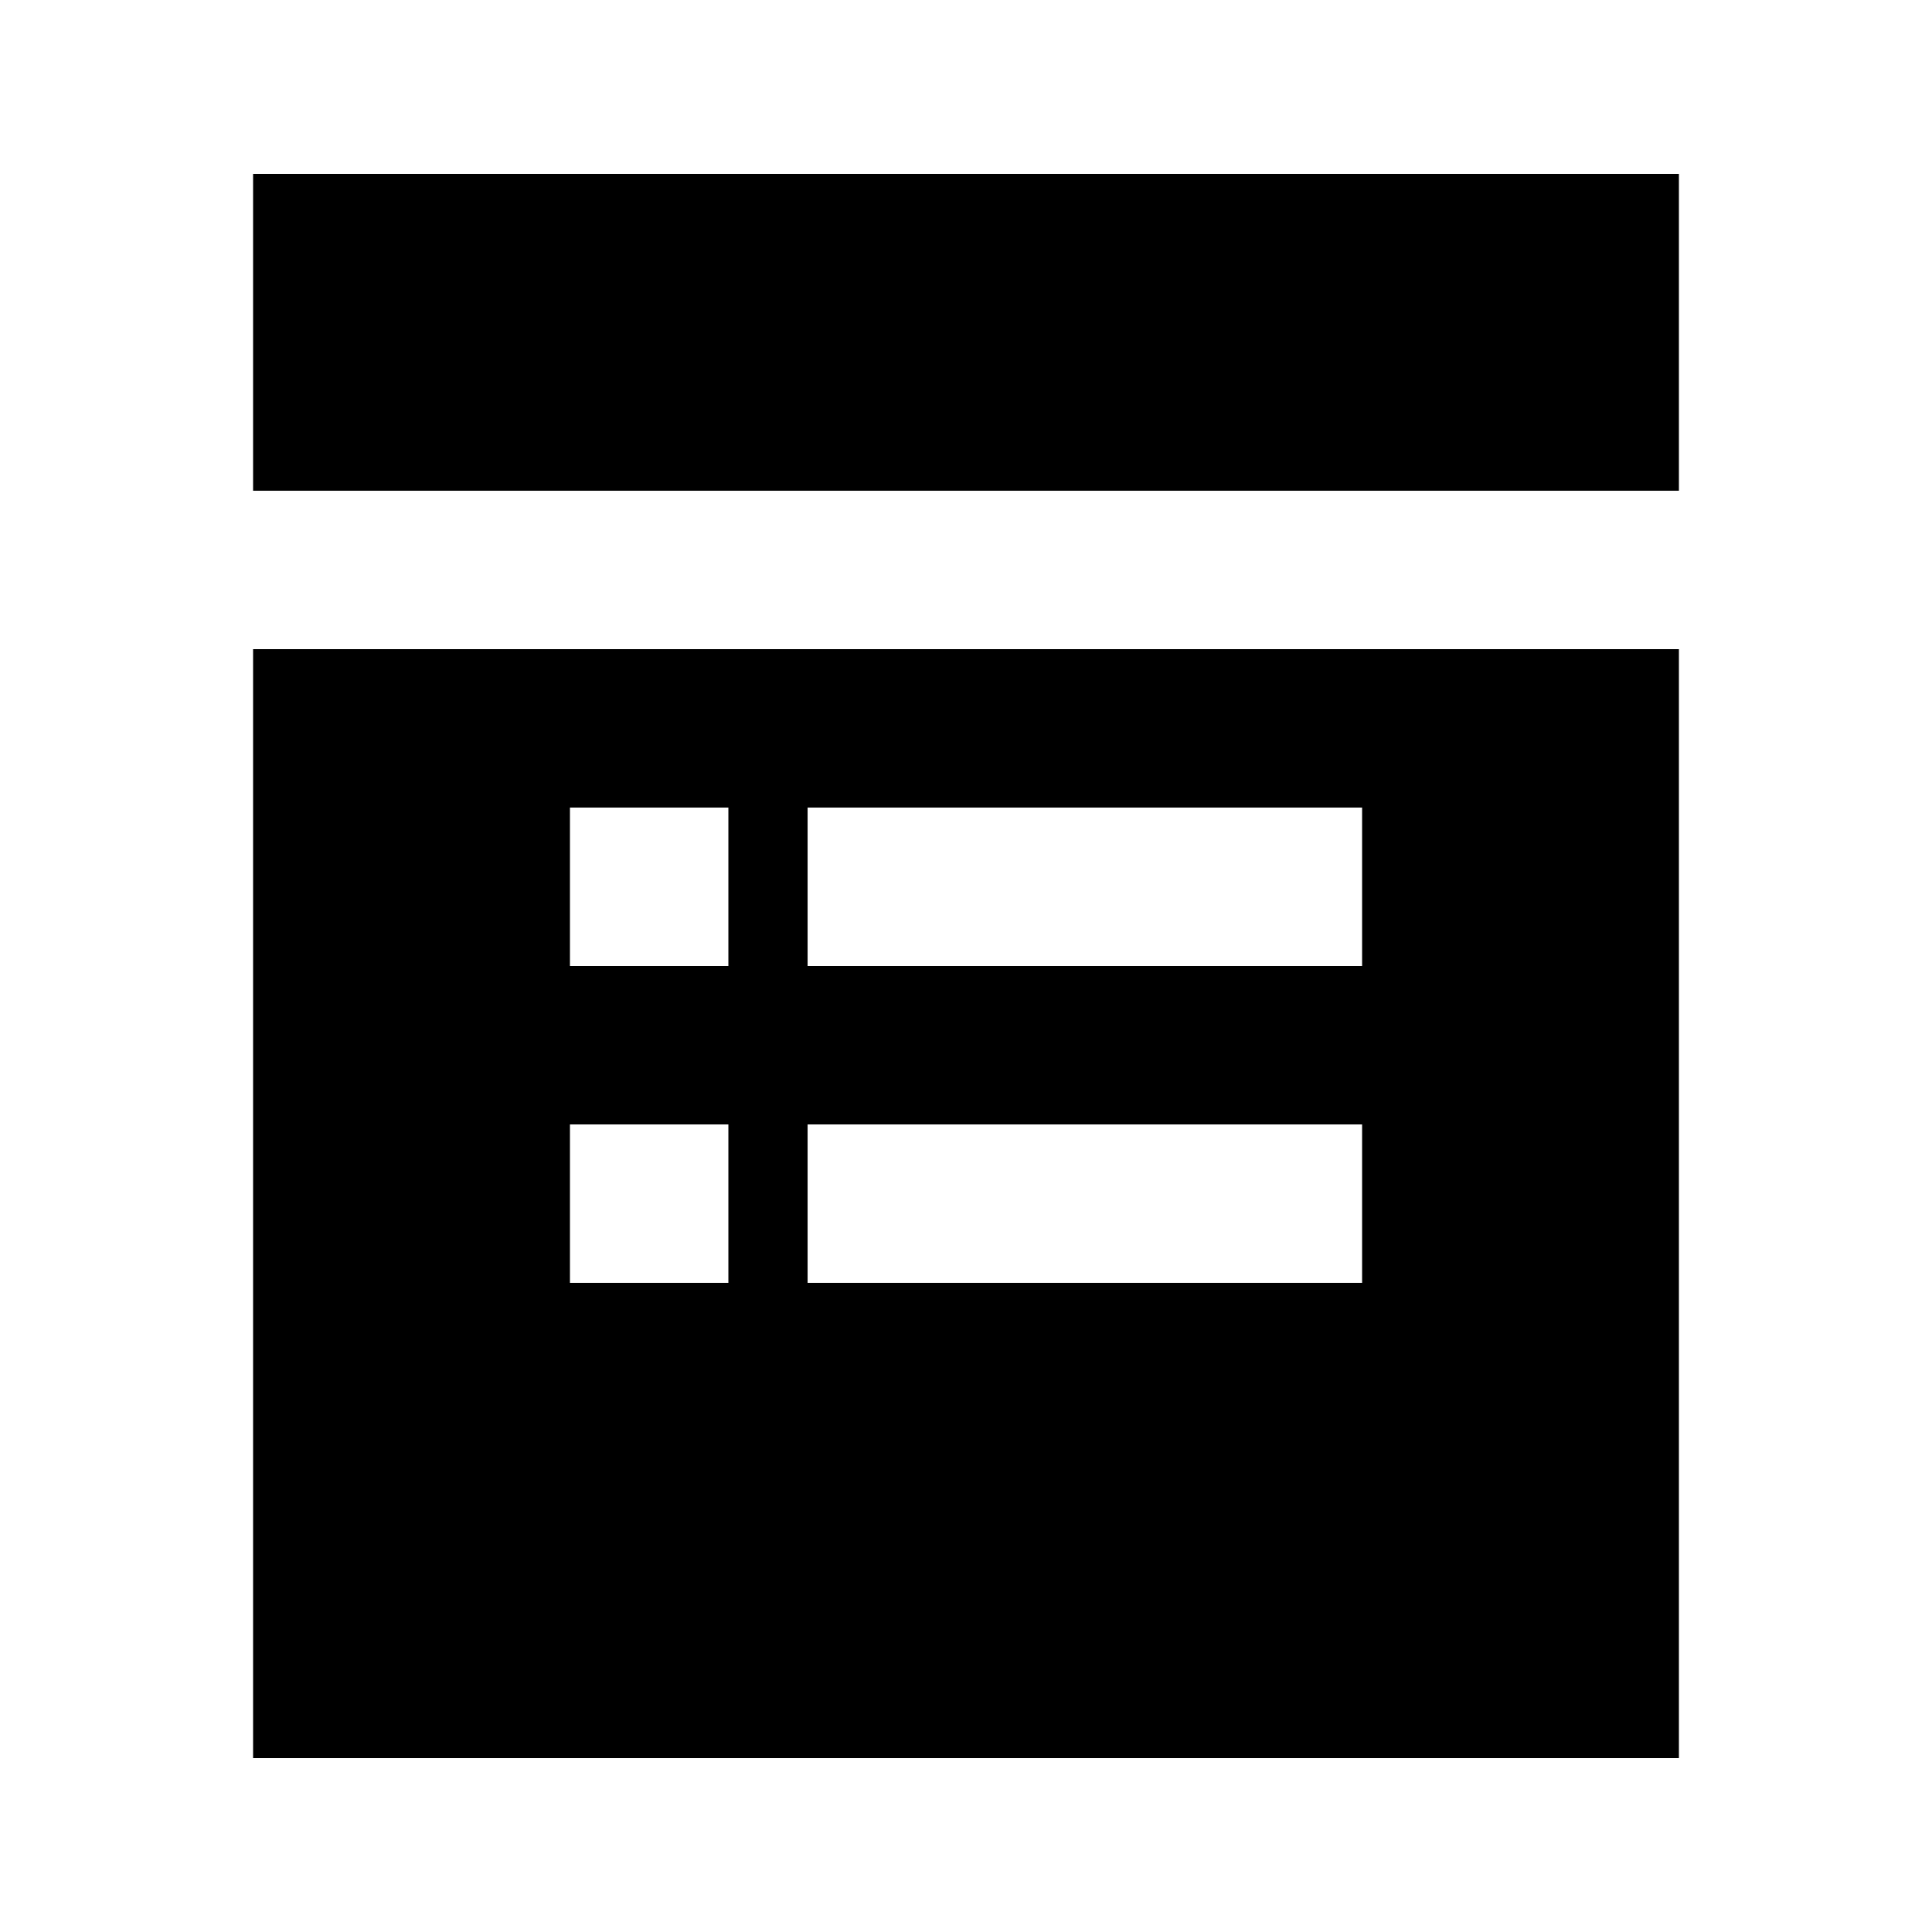 <?xml version="1.0" encoding="UTF-8"?>
<!-- Uploaded to: ICON Repo, www.iconrepo.com, Generator: ICON Repo Mixer Tools -->
<svg fill="#000000" width="800px" height="800px" version="1.1" viewBox="144 144 512 512" xmlns="http://www.w3.org/2000/svg">
 <g>
  <path d="m211.07 609.92h377.86v-293.89h-377.86zm146.95-251.91h146.95v41.984l-146.95 0.004zm0 83.969h146.95v41.984h-146.95zm-62.977-83.965h41.984v41.984h-41.984zm0 83.969h41.984v41.984l-41.984-0.004z"/>
  <path d="m211.07 190.08h377.86v83.969h-377.86z"/>
 </g>
</svg>